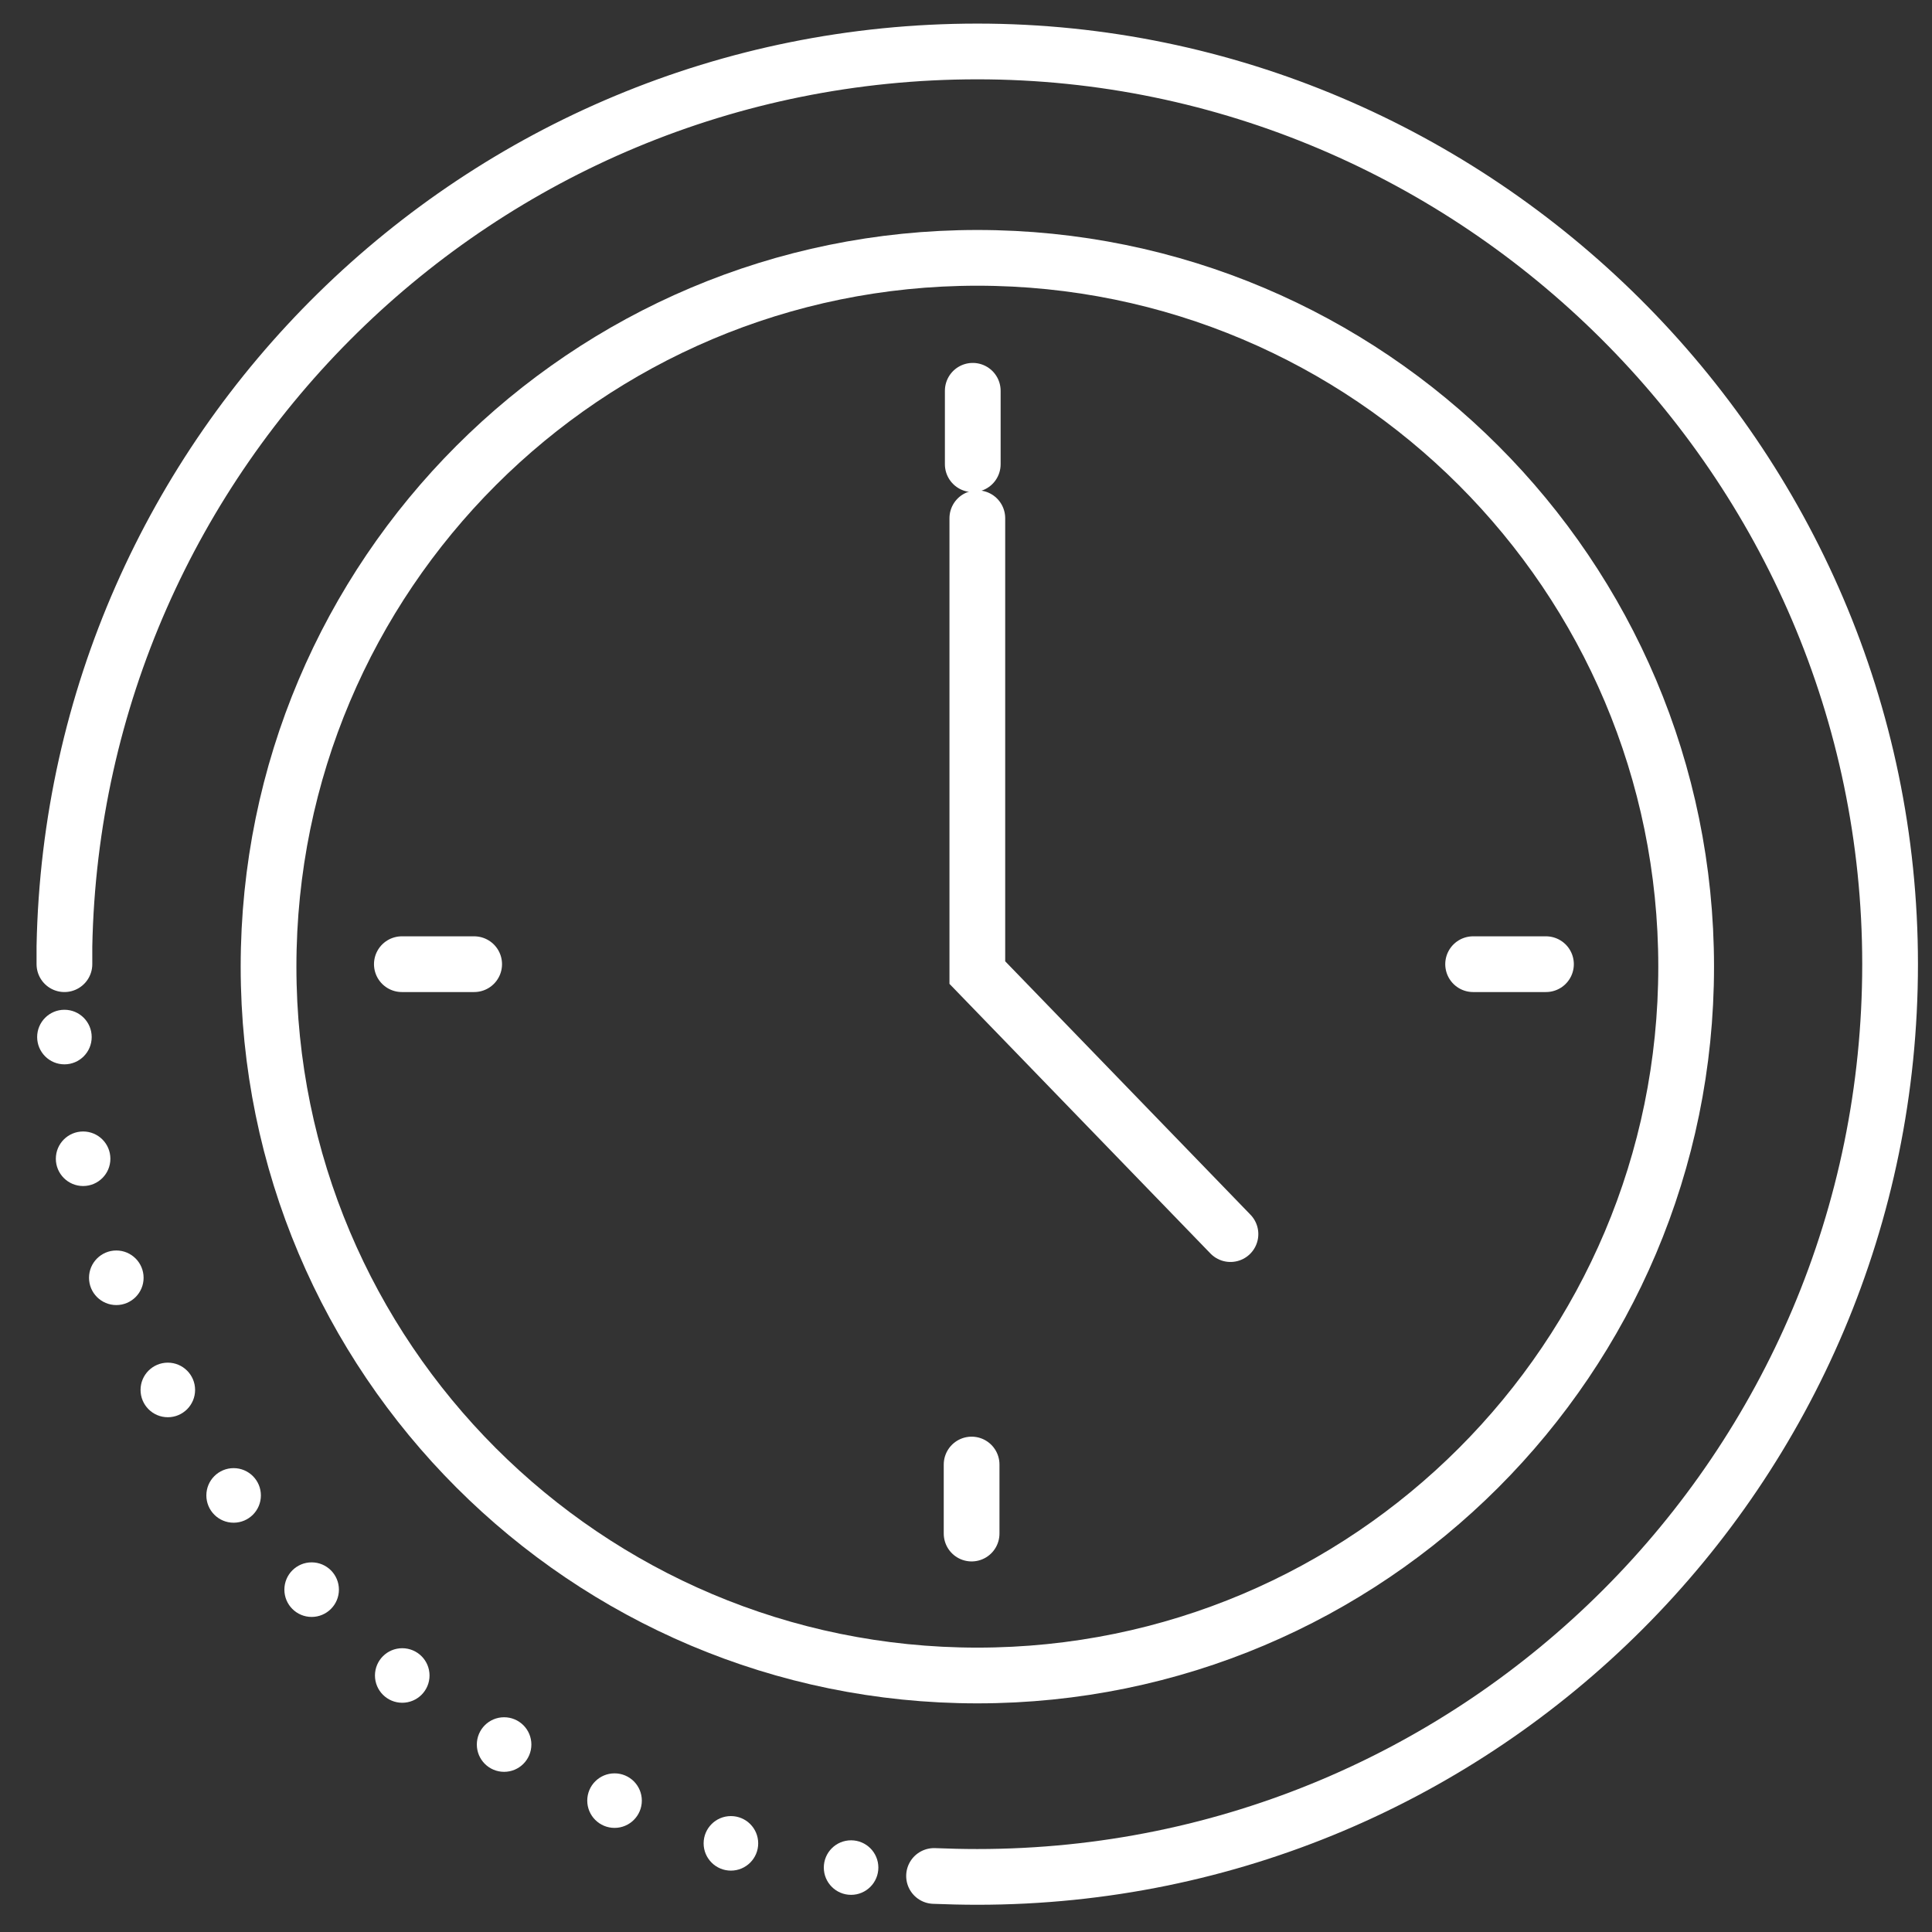 <svg width="52" height="52" viewBox="0 0 52 52" fill="none" xmlns="http://www.w3.org/2000/svg">
<rect x="0" y="0" width="52" height="52" fill="#333333" stroke="none"/>
<g clip-path="url(#clip0_6011_581)">
<path d="M26.305 45.096C36.842 45.096 45.383 36.554 45.383 26.018C45.383 15.482 36.842 6.94 26.305 6.94C15.769 6.94 7.228 15.482 7.228 26.018C7.228 36.554 15.769 45.096 26.305 45.096Z" stroke="white" stroke-width="1.5" stroke-miterlimit="10"/>
<path d="M1.734 25.951C1.734 25.792 1.734 25.628 1.734 25.469C1.996 12.125 12.896 1.385 26.305 1.385C39.715 1.385 50.872 12.382 50.872 25.951C50.872 39.52 39.875 50.517 26.305 50.517C25.915 50.517 25.525 50.507 25.14 50.492" stroke="white" stroke-width="1.5" stroke-miterlimit="10" stroke-linecap="round"/>
<path d="M26.305 13.948V26.177L33.118 33.216" stroke="white" stroke-width="1.5" stroke-miterlimit="10" stroke-linecap="round"/>
<path d="M39.649 25.951H41.61" stroke="white" stroke-width="1.5" stroke-miterlimit="10" stroke-linecap="round"/>
<path d="M26.182 10.518V12.495" stroke="white" stroke-width="1.5" stroke-miterlimit="10" stroke-linecap="round"/>
<path d="M10.816 25.951H12.762" stroke="white" stroke-width="1.5" stroke-miterlimit="10" stroke-linecap="round"/>
<path d="M26.151 39.418V41.276" stroke="white" stroke-width="1.5" stroke-miterlimit="10" stroke-linecap="round"/>
<path d="M1.734 27.178C1.329 27.178 1 27.507 1 27.912C1 28.318 1.329 28.647 1.734 28.647C2.14 28.647 2.468 28.318 2.468 27.912C2.468 27.507 2.14 27.178 1.734 27.178Z" fill="white"/>
<path d="M2.237 30.454C1.832 30.454 1.503 30.782 1.503 31.188C1.503 31.593 1.832 31.922 2.237 31.922C2.643 31.922 2.971 31.593 2.971 31.188C2.971 30.782 2.643 30.454 2.237 30.454Z" fill="white"/>
<path d="M3.131 33.657C2.725 33.657 2.396 33.986 2.396 34.392C2.396 34.797 2.725 35.126 3.131 35.126C3.536 35.126 3.865 34.797 3.865 34.392C3.865 33.986 3.536 33.657 3.131 33.657Z" fill="white"/>
<path d="M4.517 36.676C4.111 36.676 3.783 37.005 3.783 37.41C3.783 37.816 4.111 38.145 4.517 38.145C4.922 38.145 5.251 37.816 5.251 37.41C5.251 37.005 4.922 36.676 4.517 36.676Z" fill="white"/>
<path d="M6.288 39.515C5.882 39.515 5.554 39.844 5.554 40.249C5.554 40.655 5.882 40.984 6.288 40.984C6.694 40.984 7.022 40.655 7.022 40.249C7.022 39.844 6.694 39.515 6.288 39.515Z" fill="white"/>
<path d="M8.388 42.051C7.982 42.051 7.654 42.38 7.654 42.786C7.654 43.191 7.982 43.52 8.388 43.52C8.793 43.52 9.122 43.191 9.122 42.786C9.122 42.38 8.793 42.051 8.388 42.051Z" fill="white"/>
<path d="M10.826 44.362C10.421 44.362 10.092 44.69 10.092 45.096C10.092 45.502 10.421 45.83 10.826 45.83C11.232 45.83 11.561 45.502 11.561 45.096C11.561 44.69 11.232 44.362 10.826 44.362Z" fill="white"/>
<path d="M13.568 46.22C13.162 46.22 12.834 46.549 12.834 46.954C12.834 47.36 13.162 47.689 13.568 47.689C13.974 47.689 14.302 47.36 14.302 46.954C14.302 46.549 13.974 46.22 13.568 46.22Z" fill="white"/>
<path d="M16.541 47.73C16.135 47.73 15.806 48.058 15.806 48.464C15.806 48.869 16.135 49.198 16.541 49.198C16.946 49.198 17.275 48.869 17.275 48.464C17.275 48.058 16.946 47.73 16.541 47.73Z" fill="white"/>
<path d="M19.672 48.88C19.267 48.88 18.938 49.208 18.938 49.614C18.938 50.019 19.267 50.348 19.672 50.348C20.078 50.348 20.407 50.019 20.407 49.614C20.407 49.208 20.078 48.88 19.672 48.88Z" fill="white"/>
<path d="M22.907 49.532C22.501 49.532 22.173 49.86 22.173 50.266C22.173 50.671 22.501 51 22.907 51C23.312 51 23.641 50.671 23.641 50.266C23.641 49.86 23.312 49.532 22.907 49.532Z" fill="white"/>
</g>
<defs>
<clipPath id="clip0_6011_581">
<rect width="52" height="52" fill="white"/>
</clipPath>
</defs>
</svg>
